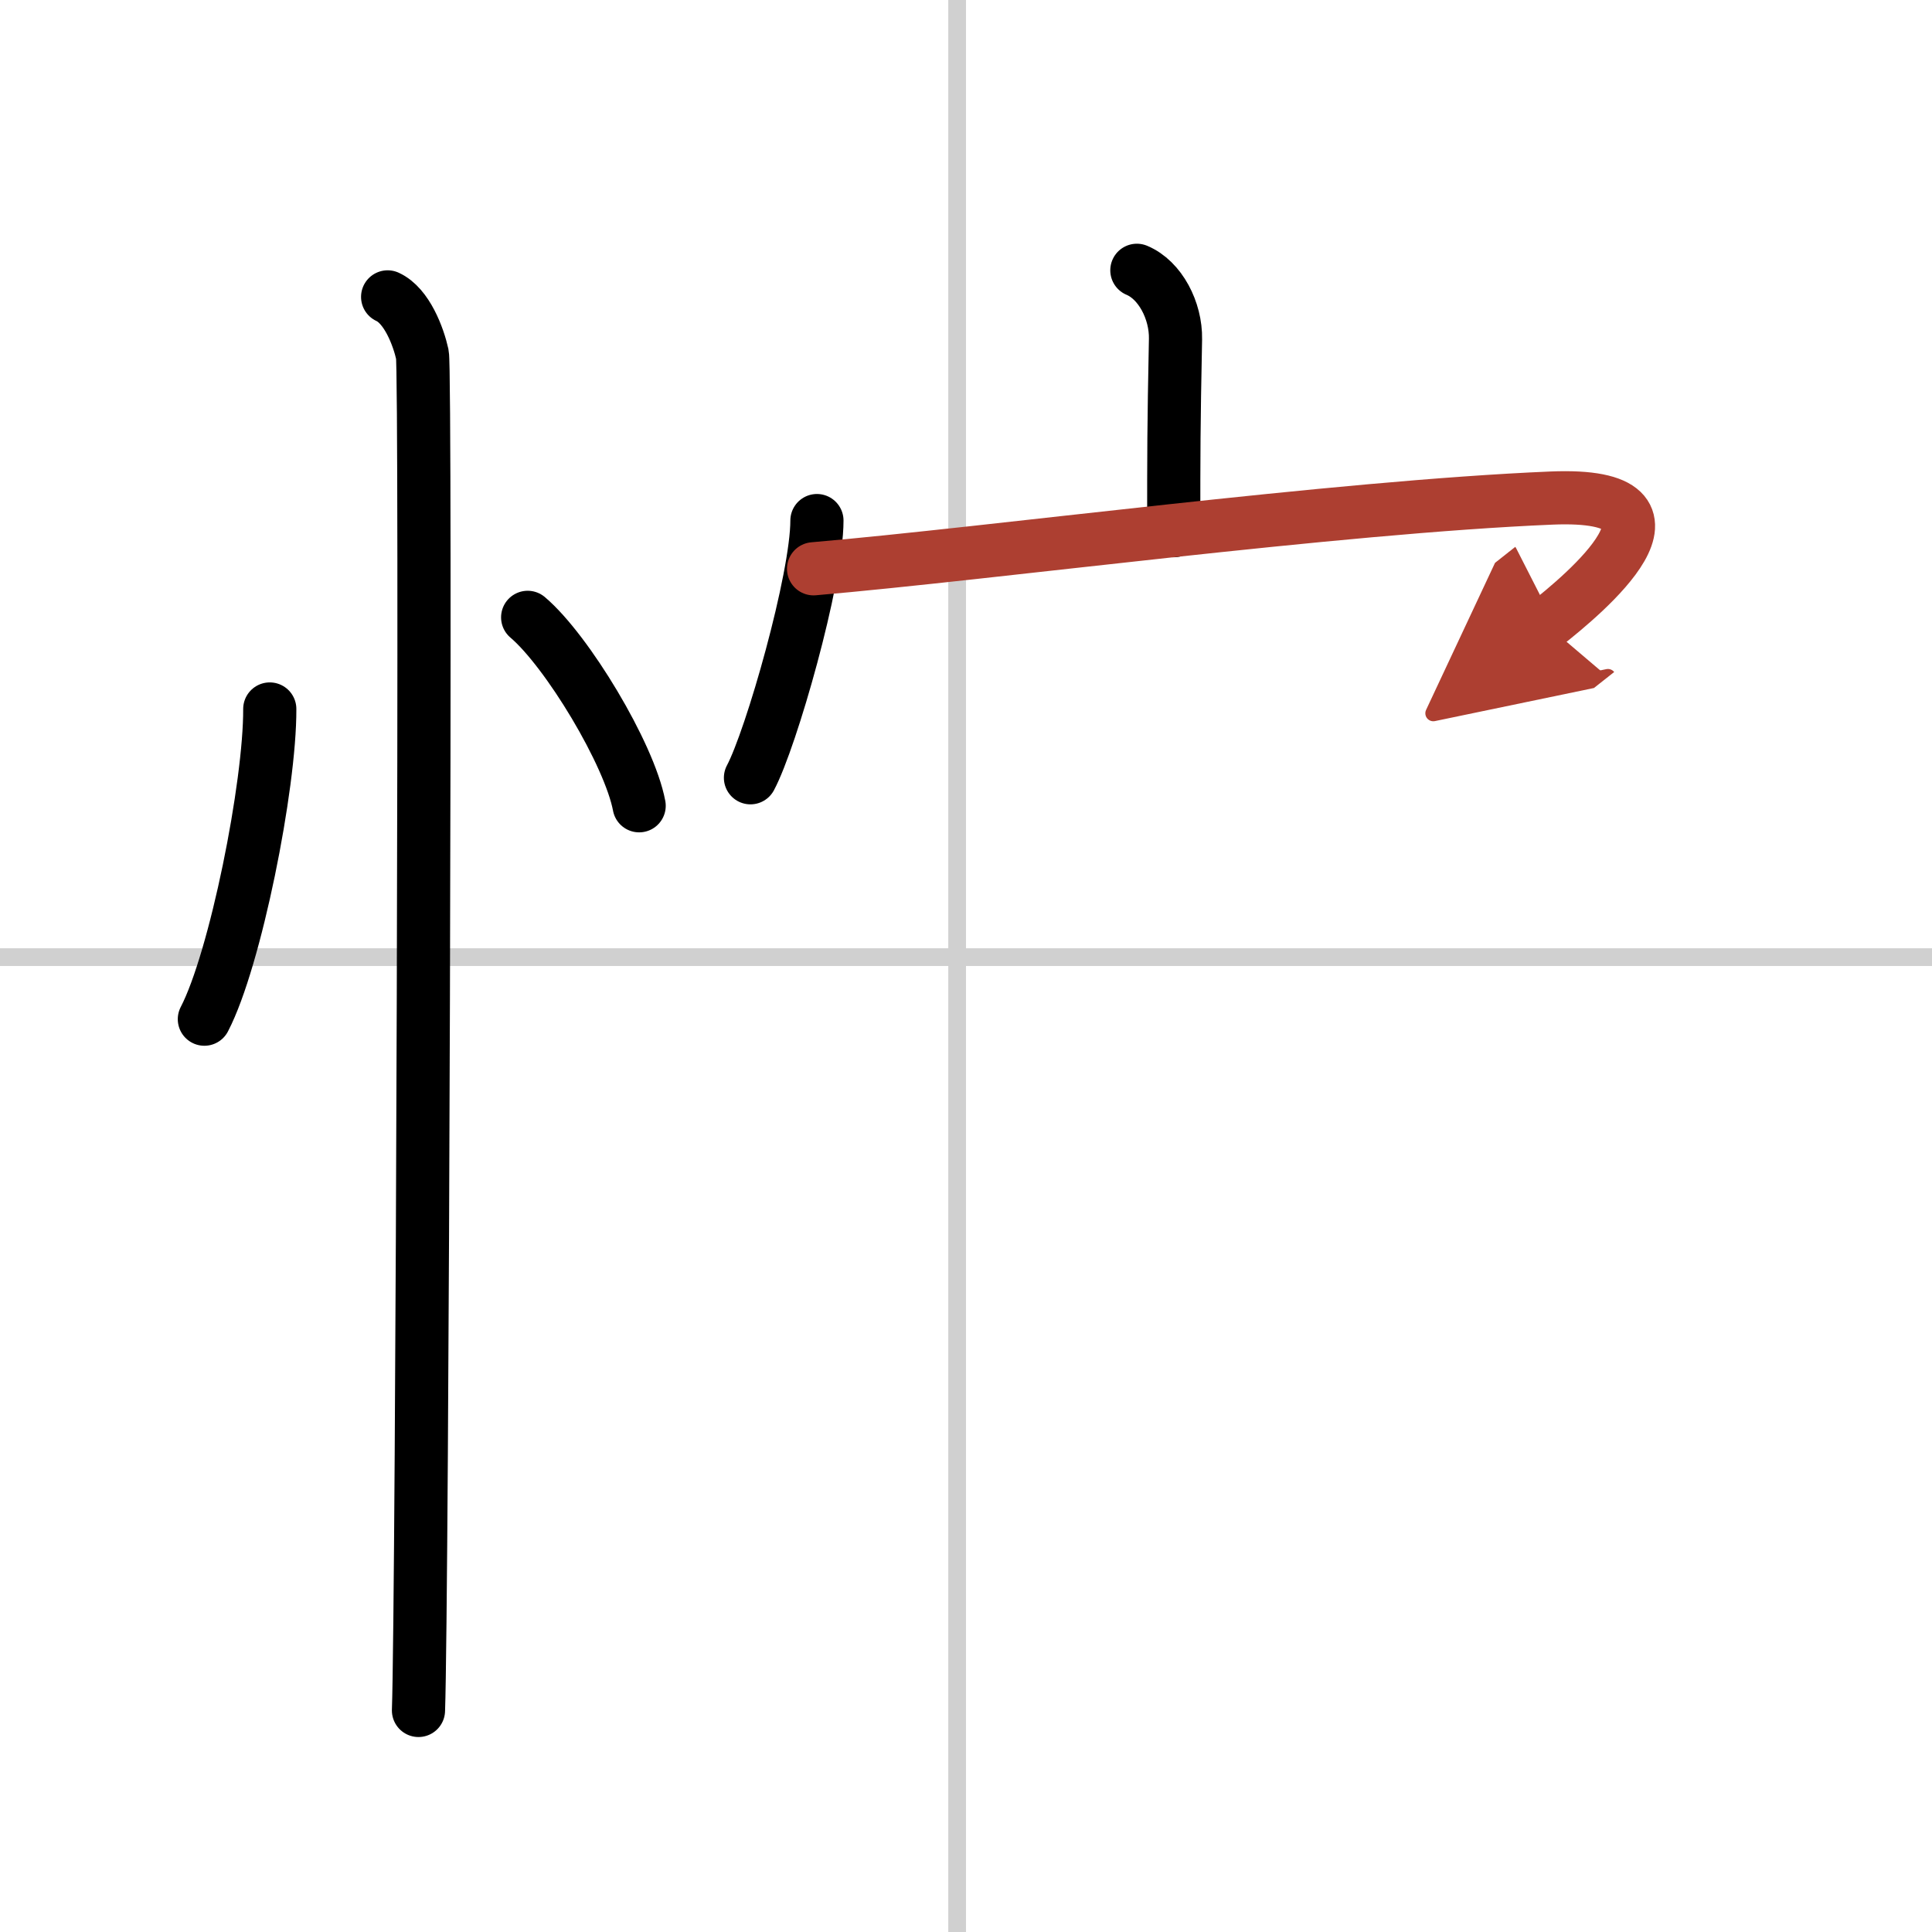 <svg width="400" height="400" viewBox="0 0 109 109" xmlns="http://www.w3.org/2000/svg"><defs><marker id="a" markerWidth="4" orient="auto" refX="1" refY="5" viewBox="0 0 10 10"><polyline points="0 0 10 5 0 10 1 5" fill="#ad3f31" stroke="#ad3f31"/></marker></defs><g fill="none" stroke="#000" stroke-linecap="round" stroke-linejoin="round" stroke-width="3"><rect width="100%" height="100%" fill="#fff" stroke="#fff"/><line x1="54" x2="54" y2="109" stroke="#d0d0d0" stroke-width="1"/><line x2="109" y1="54" y2="54" stroke="#d0d0d0" stroke-width="1"/><path d="m15.22 40c0.02 4.31-1.94 14.14-3.69 17.5"/><path d="m29.77 34.83c2.22 1.88 5.74 7.71 6.29 10.63"/><path d="m21.87 16.75c1.09 0.5 1.74 2.25 1.96 3.25s0 70.25-0.22 76.5"/><path d="m64.14 15.25c1.32 0.55 2.21 2.28 2.18 3.88-0.1 5.04-0.1 6.22-0.1 10.81"/><path d="m46.09 29.37c0 3.29-2.58 12.32-3.75 14.51"/><path d="m45.9 32.09c10.02-0.86 29.42-3.48 41.63-3.99 8.88-0.37 1.74 5.5-0.31 7.12" marker-end="url(#a)" stroke="#ad3f31"/></g></svg>

